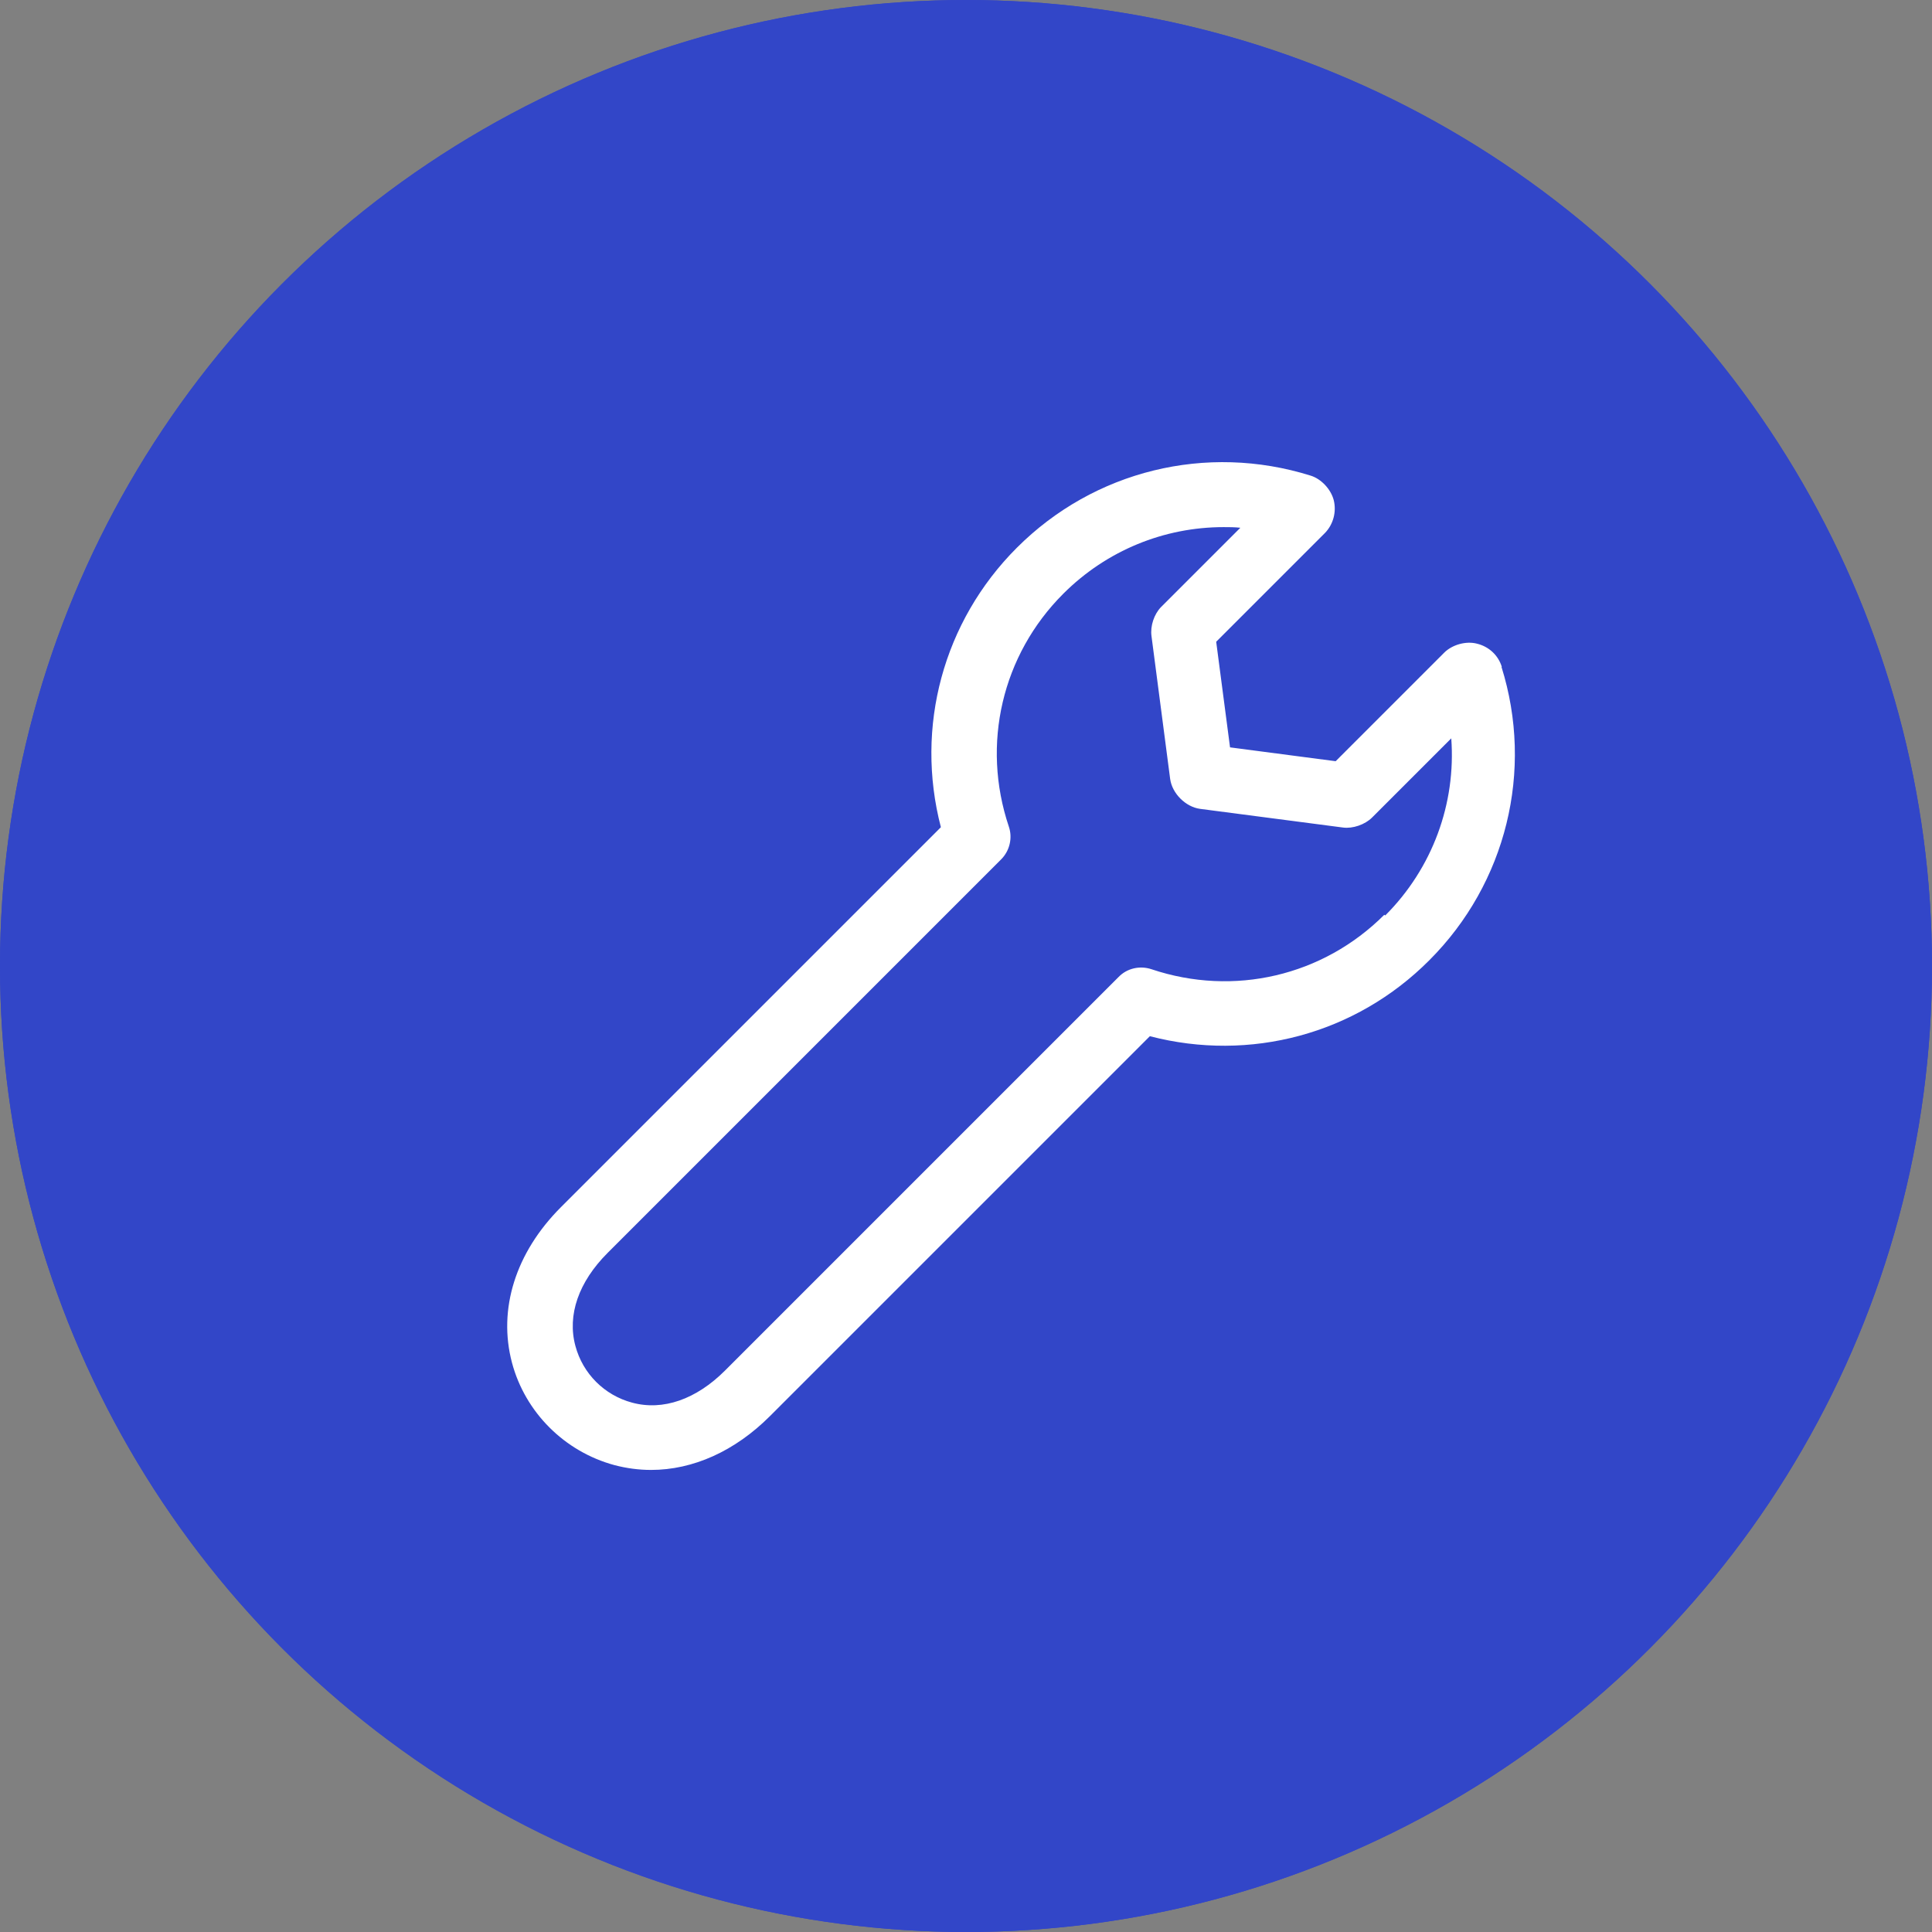 <svg height="60" viewBox="0 0 60 60" width="60" xmlns="http://www.w3.org/2000/svg"><rect x="0" y="0" width="60" height="60" fill="#808080" stroke="none"/><circle cx="30" cy="30" fill="#3246c8" r="30"/><path d="m37.31 24.04-.58-4.44s0-.05.02-.06l3.69-3.69s.02-.11-.03-.12c-2.77-.87-5.92-.21-8.11 1.99-2.23 2.23-2.87 5.45-1.94 8.26s-12.22 12.22-12.22 12.22c-3.85 3.85 1.23 8.92 5.07 5.07l12.22-12.22s0 0 0 0c2.81.94 6.02.3 8.26-1.94 2.19-2.19 2.86-5.34 1.99-8.11-.02-.05-.09-.07-.12-.03l-3.69 3.69s-.04.02-.06.02l-4.44-.58s-.06-.03-.06-.06z" fill="none" stroke="#fff" stroke-linecap="round" stroke-linejoin="round" stroke-width="2"/><circle cx="30" cy="30" fill="#3246c8" r="30"/><path d="m46.64 20.71c-.11-.36-.4-.63-.77-.72-.34-.09-.77.03-1.02.28l-3.37 3.37-3.28-.43-.43-3.28 3.38-3.38c.26-.27.36-.66.27-1.02-.09-.34-.39-.66-.72-.76-3.23-1.01-6.72-.16-9.12 2.24-2.29 2.29-3.17 5.57-2.36 8.68l-11.8 11.8c-1.41 1.41-1.96 3.17-1.52 4.83.41 1.54 1.63 2.76 3.18 3.18.38.1.76.15 1.14.15 1.3 0 2.6-.58 3.69-1.67l11.8-11.8c3.11.81 6.39-.06 8.68-2.36 2.39-2.39 3.25-5.89 2.24-9.11zm-3.65 7.7c-1.9 1.9-4.67 2.55-7.23 1.69-.36-.12-.76-.03-1.02.24l-12.22 12.22c-.9.9-1.93 1.26-2.89 1-.86-.23-1.53-.9-1.76-1.76-.26-.96.1-1.99 1-2.89l12.22-12.22c.27-.27.36-.67.24-1.02-.86-2.56-.21-5.33 1.69-7.23 1.35-1.35 3.14-2.07 4.98-2.07.17 0 .34 0 .52.02l-2.47 2.47c-.21.22-.33.58-.29.89l.58 4.44c.06.45.48.87.93.93l4.44.58c.3.04.68-.09.9-.31l2.46-2.46c.15 2.02-.58 4.03-2.05 5.5z" fill="#fff"/></svg>